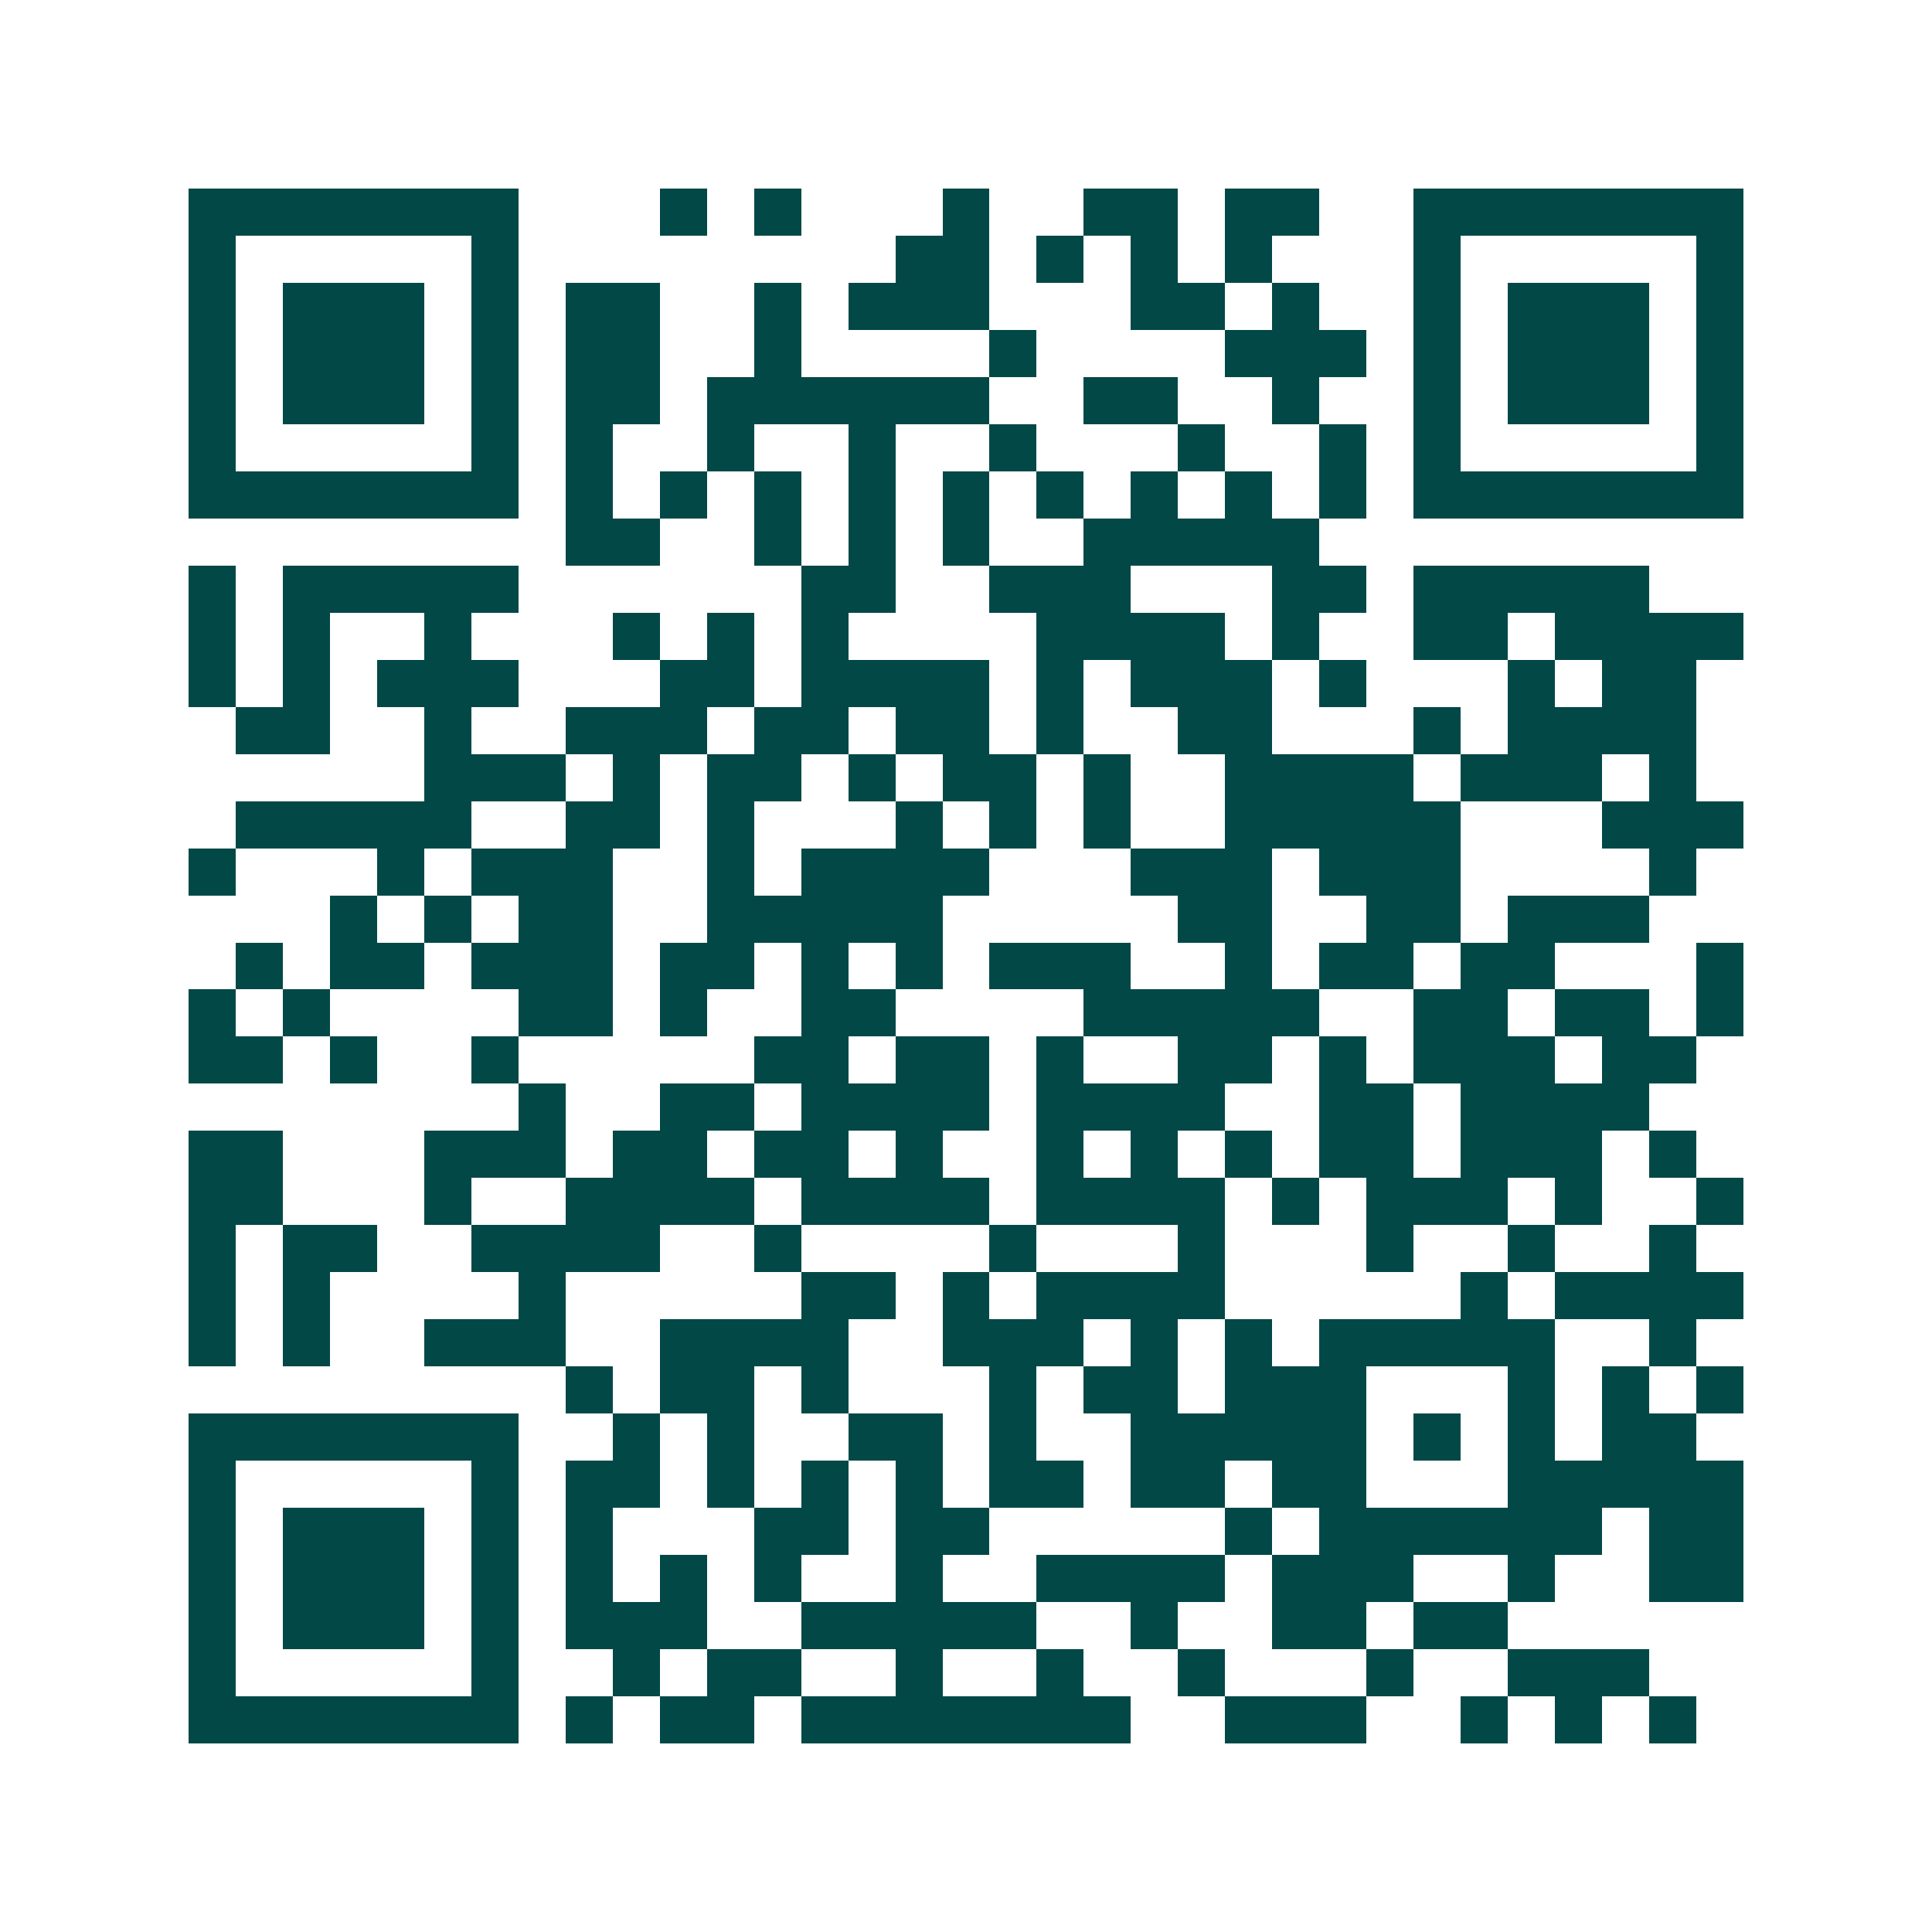 <svg xmlns="http://www.w3.org/2000/svg" width="200" height="200" viewBox="0 0 41 41" shape-rendering="crispEdges"><path fill="#ffffff" d="M0 0h41v41H0z"/><path stroke="#014847" d="M4 4.5h7m3 0h1m1 0h1m3 0h1m2 0h2m1 0h2m2 0h7M4 5.5h1m5 0h1m8 0h2m1 0h1m1 0h1m1 0h1m3 0h1m5 0h1M4 6.5h1m1 0h3m1 0h1m1 0h2m2 0h1m1 0h3m3 0h2m1 0h1m2 0h1m1 0h3m1 0h1M4 7.5h1m1 0h3m1 0h1m1 0h2m2 0h1m4 0h1m4 0h3m1 0h1m1 0h3m1 0h1M4 8.5h1m1 0h3m1 0h1m1 0h2m1 0h6m2 0h2m2 0h1m2 0h1m1 0h3m1 0h1M4 9.5h1m5 0h1m1 0h1m2 0h1m2 0h1m2 0h1m3 0h1m2 0h1m1 0h1m5 0h1M4 10.5h7m1 0h1m1 0h1m1 0h1m1 0h1m1 0h1m1 0h1m1 0h1m1 0h1m1 0h1m1 0h7M12 11.5h2m2 0h1m1 0h1m1 0h1m2 0h5M4 12.5h1m1 0h5m6 0h2m2 0h3m3 0h2m1 0h5M4 13.5h1m1 0h1m2 0h1m3 0h1m1 0h1m1 0h1m4 0h4m1 0h1m2 0h2m1 0h4M4 14.5h1m1 0h1m1 0h3m3 0h2m1 0h4m1 0h1m1 0h3m1 0h1m3 0h1m1 0h2M5 15.5h2m2 0h1m2 0h3m1 0h2m1 0h2m1 0h1m2 0h2m3 0h1m1 0h4M9 16.5h3m1 0h1m1 0h2m1 0h1m1 0h2m1 0h1m2 0h4m1 0h3m1 0h1M5 17.5h5m2 0h2m1 0h1m3 0h1m1 0h1m1 0h1m2 0h5m3 0h3M4 18.5h1m3 0h1m1 0h3m2 0h1m1 0h4m3 0h3m1 0h3m4 0h1M7 19.5h1m1 0h1m1 0h2m2 0h5m5 0h2m2 0h2m1 0h3M5 20.5h1m1 0h2m1 0h3m1 0h2m1 0h1m1 0h1m1 0h3m2 0h1m1 0h2m1 0h2m3 0h1M4 21.5h1m1 0h1m4 0h2m1 0h1m2 0h2m4 0h5m2 0h2m1 0h2m1 0h1M4 22.5h2m1 0h1m2 0h1m5 0h2m1 0h2m1 0h1m2 0h2m1 0h1m1 0h3m1 0h2M11 23.5h1m2 0h2m1 0h4m1 0h4m2 0h2m1 0h4M4 24.5h2m3 0h3m1 0h2m1 0h2m1 0h1m2 0h1m1 0h1m1 0h1m1 0h2m1 0h3m1 0h1M4 25.5h2m3 0h1m2 0h4m1 0h4m1 0h4m1 0h1m1 0h3m1 0h1m2 0h1M4 26.5h1m1 0h2m2 0h4m2 0h1m4 0h1m3 0h1m3 0h1m2 0h1m2 0h1M4 27.5h1m1 0h1m4 0h1m5 0h2m1 0h1m1 0h4m5 0h1m1 0h4M4 28.5h1m1 0h1m2 0h3m2 0h4m2 0h3m1 0h1m1 0h1m1 0h5m2 0h1M12 29.5h1m1 0h2m1 0h1m3 0h1m1 0h2m1 0h3m3 0h1m1 0h1m1 0h1M4 30.5h7m2 0h1m1 0h1m2 0h2m1 0h1m2 0h5m1 0h1m1 0h1m1 0h2M4 31.5h1m5 0h1m1 0h2m1 0h1m1 0h1m1 0h1m1 0h2m1 0h2m1 0h2m3 0h5M4 32.5h1m1 0h3m1 0h1m1 0h1m3 0h2m1 0h2m5 0h1m1 0h6m1 0h2M4 33.5h1m1 0h3m1 0h1m1 0h1m1 0h1m1 0h1m2 0h1m2 0h4m1 0h3m2 0h1m2 0h2M4 34.5h1m1 0h3m1 0h1m1 0h3m2 0h5m2 0h1m2 0h2m1 0h2M4 35.5h1m5 0h1m2 0h1m1 0h2m2 0h1m2 0h1m2 0h1m3 0h1m2 0h3M4 36.5h7m1 0h1m1 0h2m1 0h7m2 0h3m2 0h1m1 0h1m1 0h1"/></svg>
